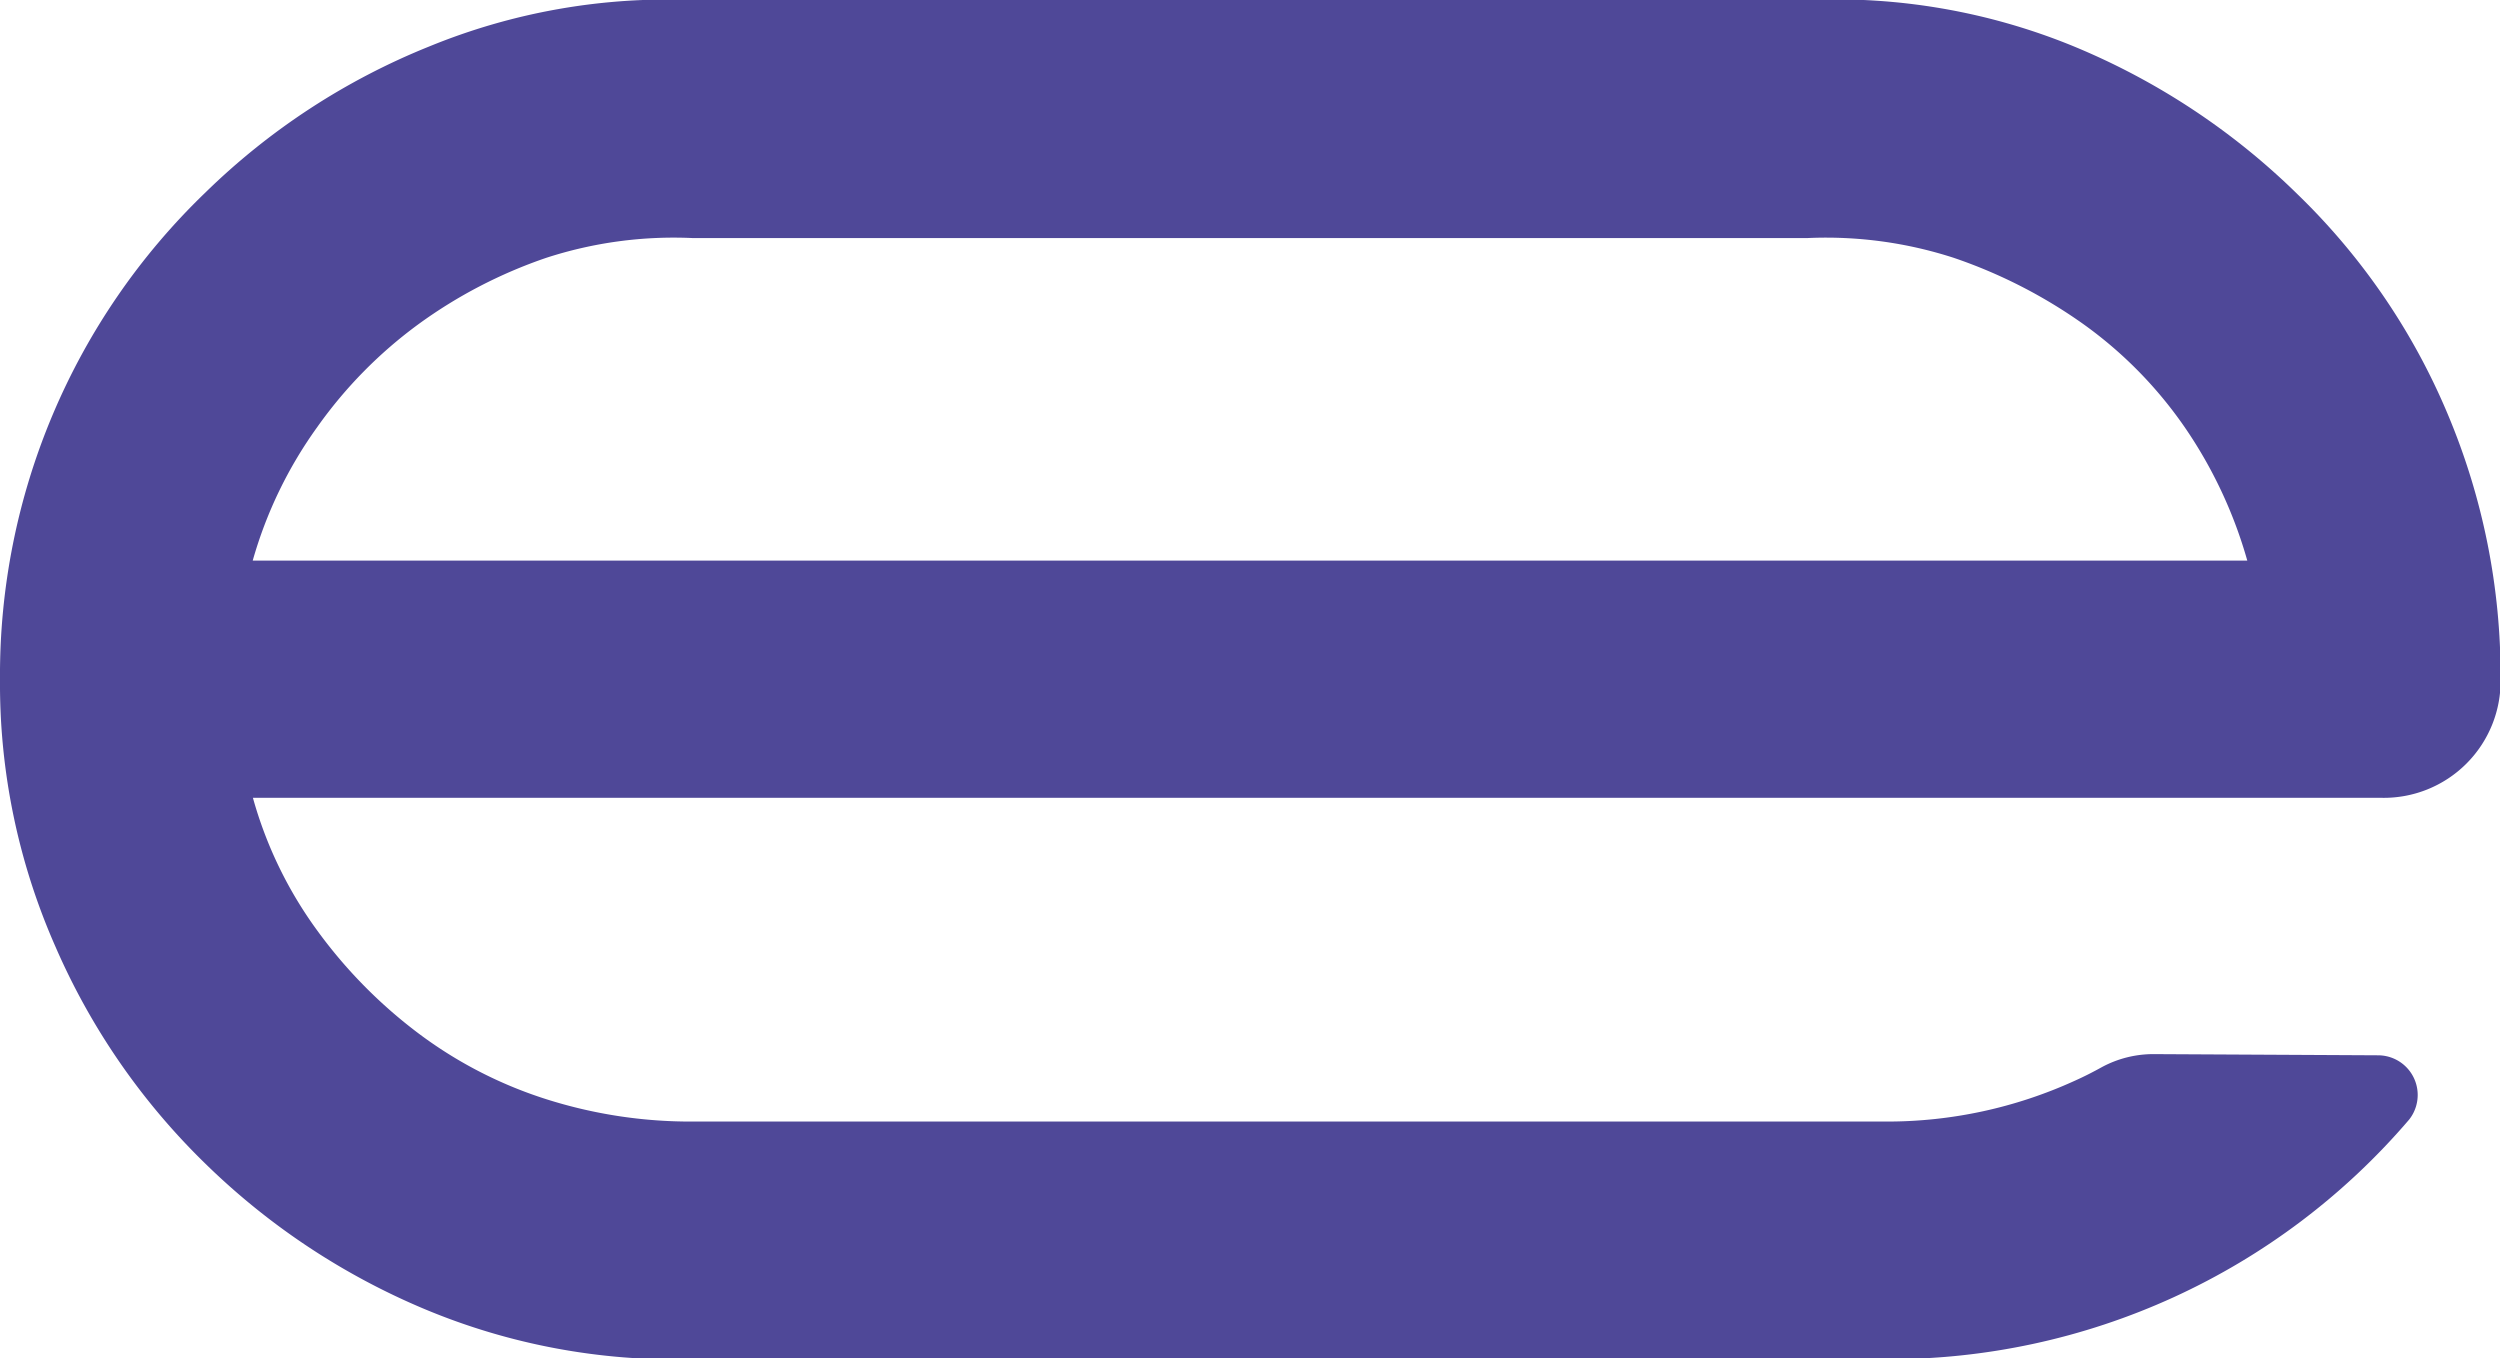 <?xml version="1.0" encoding="UTF-8"?>
<svg xmlns="http://www.w3.org/2000/svg" viewBox="0 0 126.03 68.48">
  <defs>
    <style>.cls-1{fill:#4f4898;}</style>
  </defs>
  <g id="Layer_2" data-name="Layer 2">
    <g id="Layer_1-2" data-name="Layer 1">
      <path class="cls-1" d="M108.56,53.14a5.47,5.47,0,0,0-2.59.65c-.45.25-.9.48-1.37.69a22.78,22.78,0,0,1-9.55,2.06H34.89a24,24,0,0,1-7.36-1.13,21.64,21.64,0,0,1-6.44-3.32A24.52,24.52,0,0,1,16,46.92a20.76,20.76,0,0,1-3.25-6.7H120.06a5.89,5.89,0,0,0,6-6,34,34,0,0,0-2.66-13.33,33.4,33.4,0,0,0-7.56-11.08,35.38,35.38,0,0,0-11.34-7.49A31.6,31.6,0,0,0,91.14,0H34.89A31.68,31.68,0,0,0,21.62,2.35,34.62,34.62,0,0,0,10.35,9.71,33.75,33.75,0,0,0,0,34.25,32.81,32.81,0,0,0,2.79,47.71a34.37,34.37,0,0,0,7.56,10.95A35.37,35.37,0,0,0,21.42,66a32.71,32.71,0,0,0,13.47,2.52H95.05a34.48,34.48,0,0,0,26.4-12.08l0,0a2,2,0,0,0-1.58-3.24ZM16,21.52a22.61,22.61,0,0,1,5.1-5.18A24.25,24.25,0,0,1,27.53,13,20.78,20.78,0,0,1,34.89,12H91.14A20.85,20.85,0,0,1,98.5,13a25.41,25.41,0,0,1,6.5,3.32,21.14,21.14,0,0,1,5.11,5.18,22.82,22.82,0,0,1,3.18,6.76H12.74A21.58,21.58,0,0,1,16,21.52Z"></path>
    </g>
  </g>
</svg>
